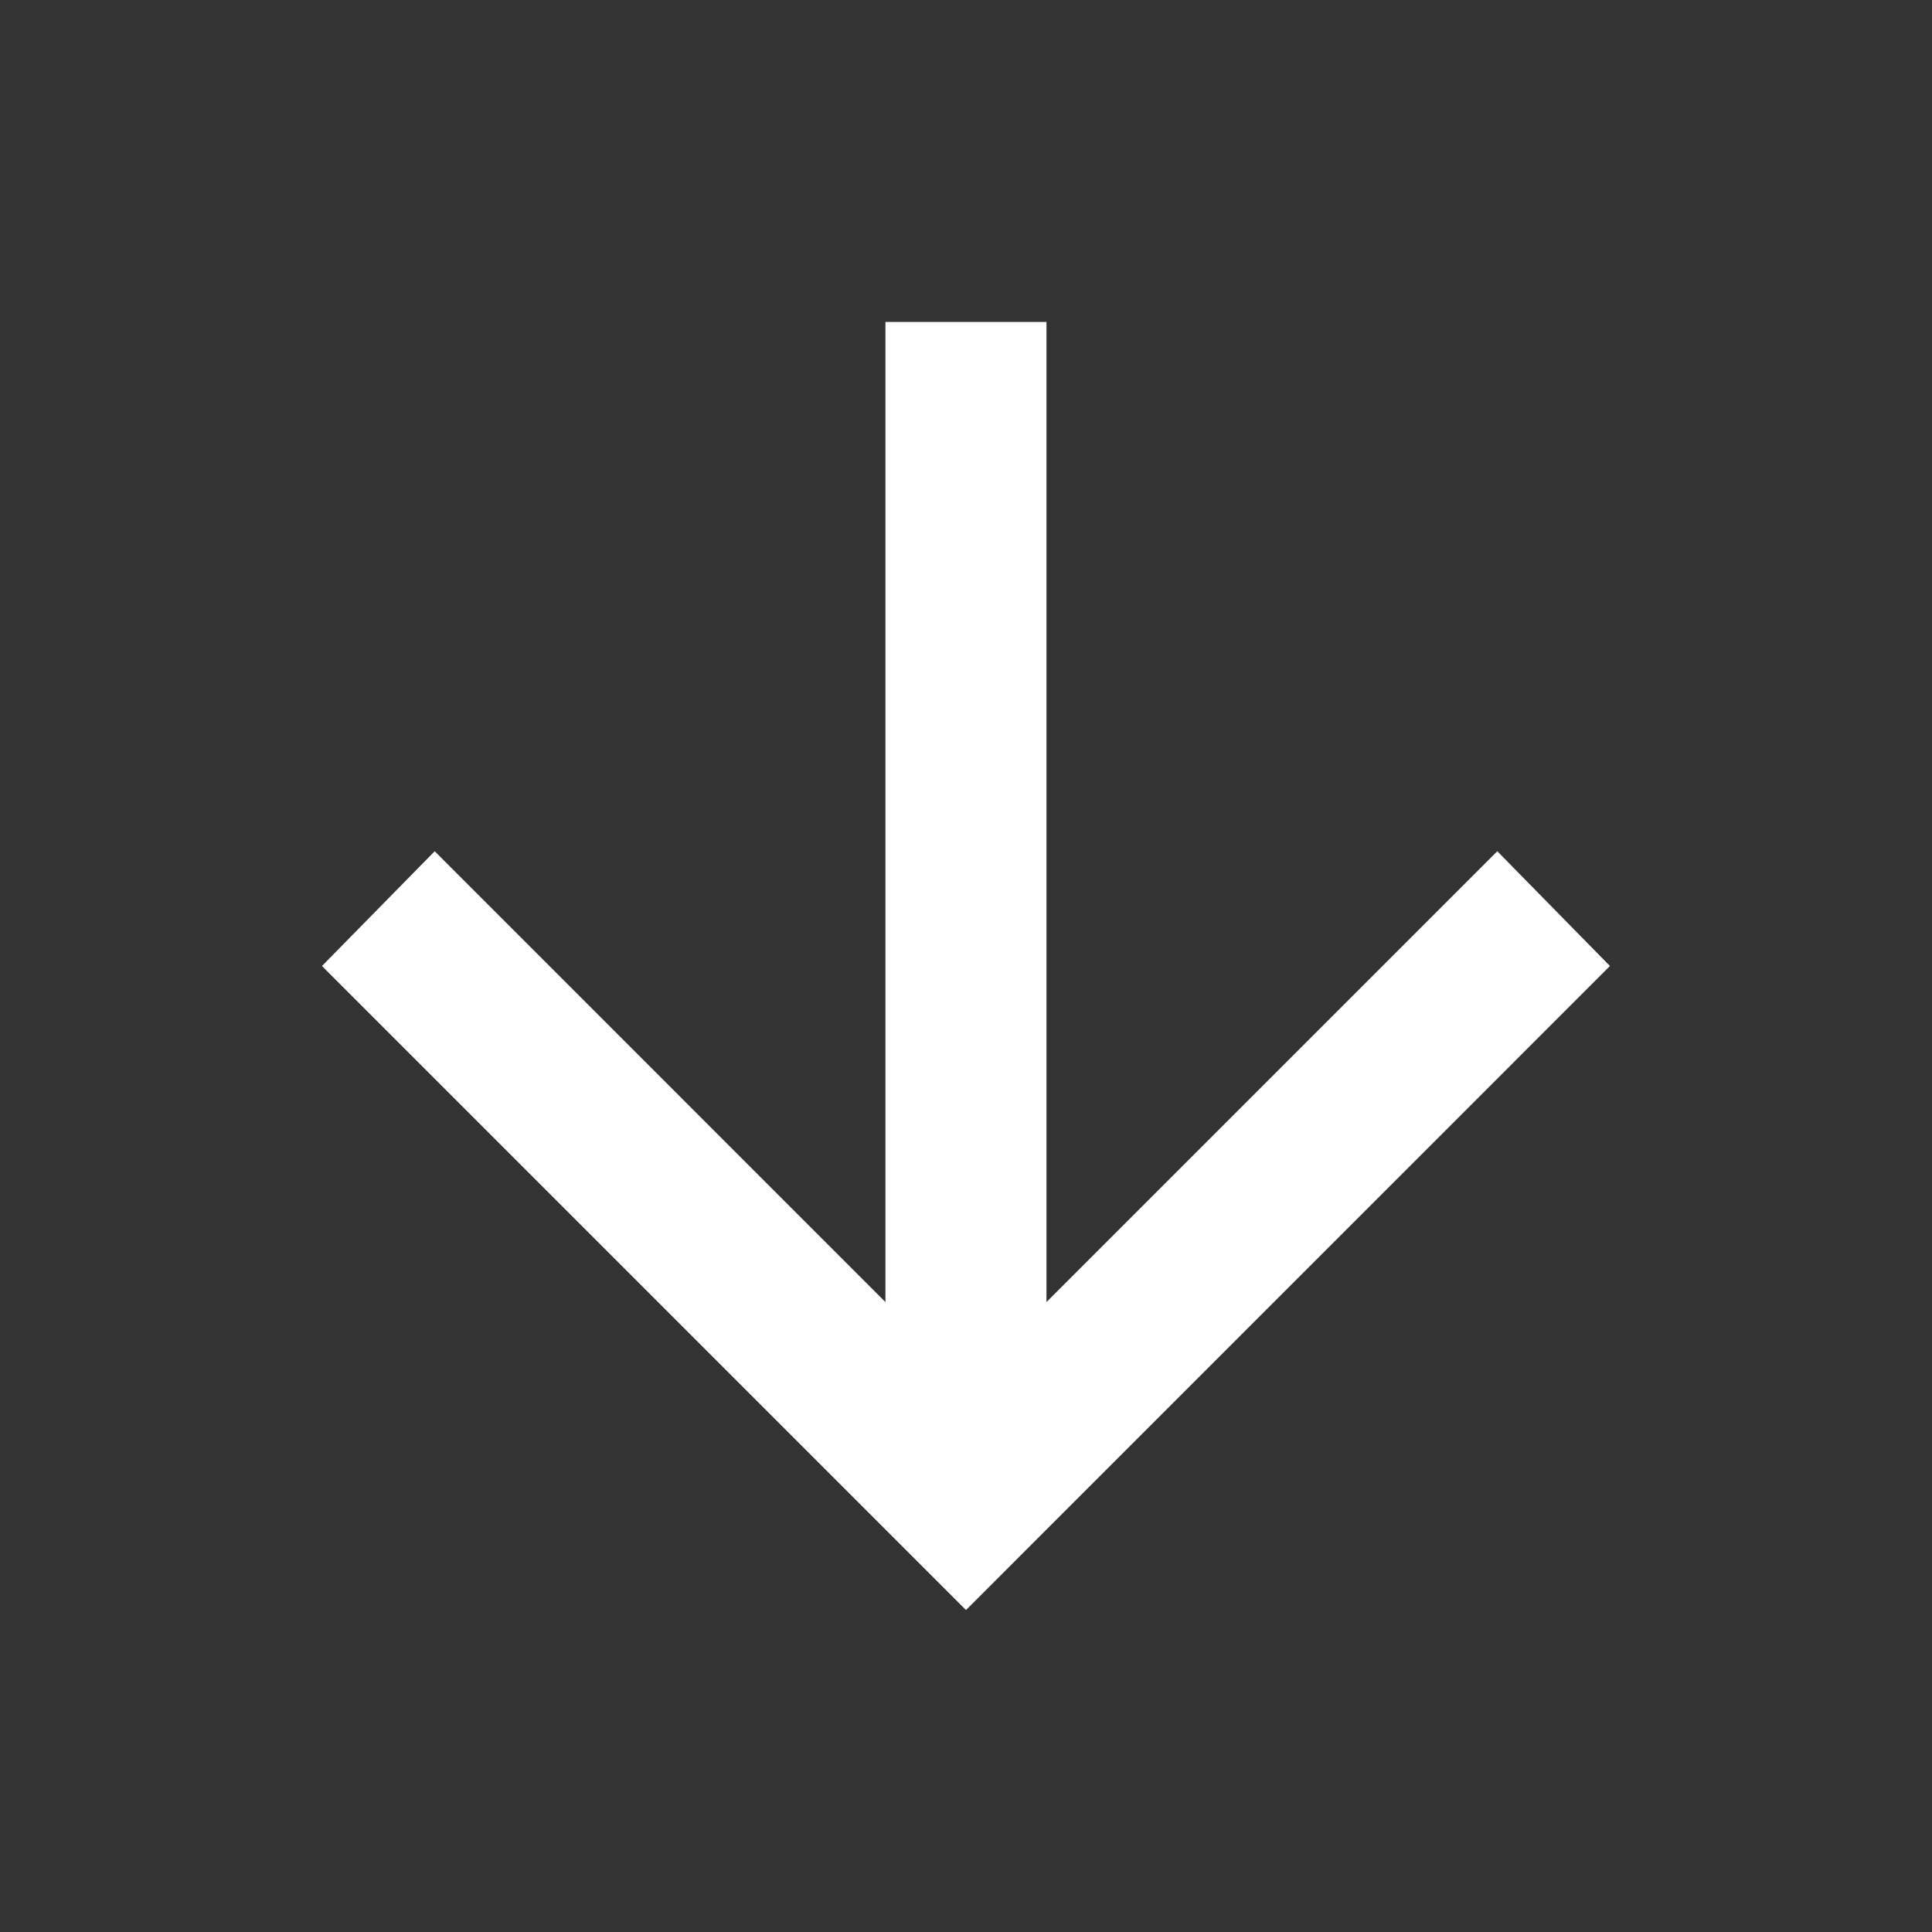 <svg width="20" height="20" viewBox="0 0 20 20" fill="none" xmlns="http://www.w3.org/2000/svg">
<rect x="0" y="0" width="20" height="20" fill="#333333" stroke="none"/>
<mask id="mask0_6384_190" style="mask-type:alpha" maskUnits="userSpaceOnUse" x="0" y="0" width="20" height="20">
<rect x="20" width="20" height="20" transform="rotate(90 20 0)" fill="#D9D9D9"/>
</mask>
<g mask="url(#mask0_6384_190)">
<path d="M9.166 13.479L9.166 3.333L10.833 3.333L10.833 13.479L15.5 8.812L16.666 10L10 16.667L3.333 10L4.5 8.812L9.166 13.479Z" fill="white"/>
</g>
</svg>
